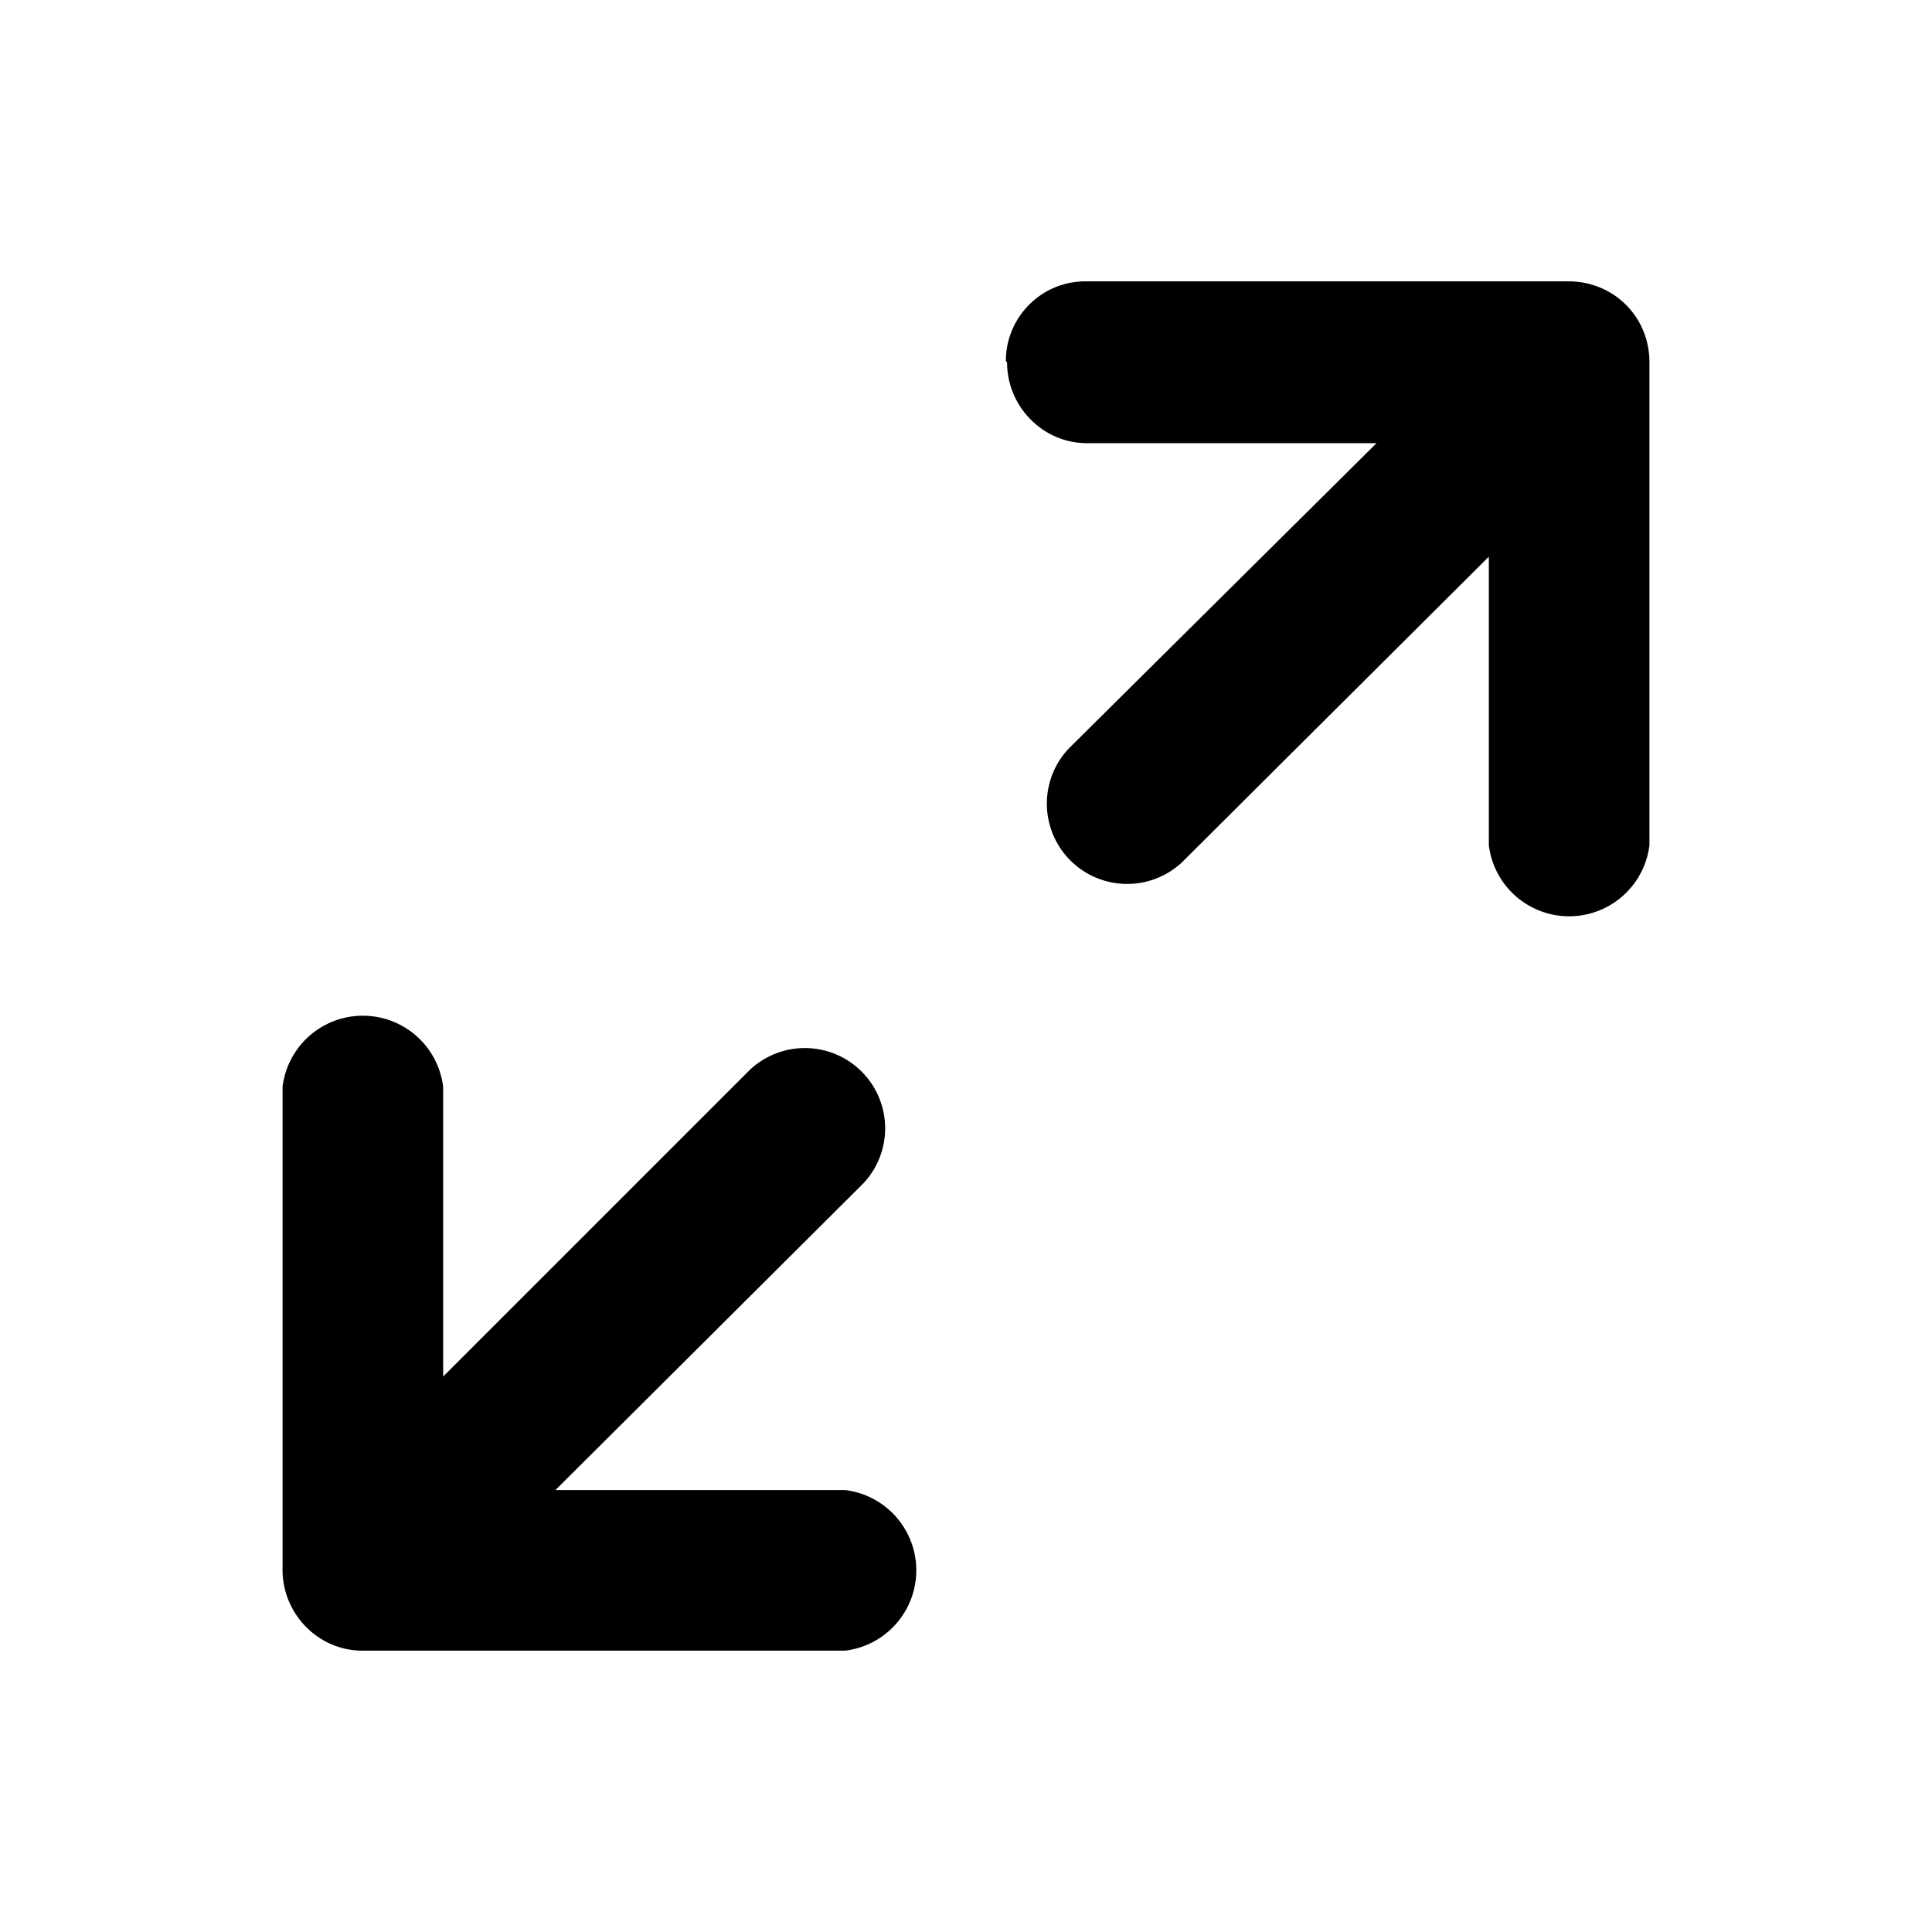 <svg xmlns="http://www.w3.org/2000/svg" width="16" height="16" fill="none" viewBox="0 0 16 16"><path fill="#000" d="m8.34 3-.01-.01c0-.36.29-.66.66-.66h4c.37 0 .67.29.67.67v4a.67.67 0 0 1-1.33 0V4.61L9.79 7.14a.665.665 0 0 1-.94-.94l2.55-2.53H9c-.36 0-.66-.3-.66-.67ZM3.67 9v2.4l2.54-2.54a.665.665 0 0 1 .94.94L4.6 12.34H7a.67.67 0 0 1 0 1.33H3c-.36 0-.66-.3-.66-.67V9a.67.67 0 0 1 1.33 0Z"/></svg>